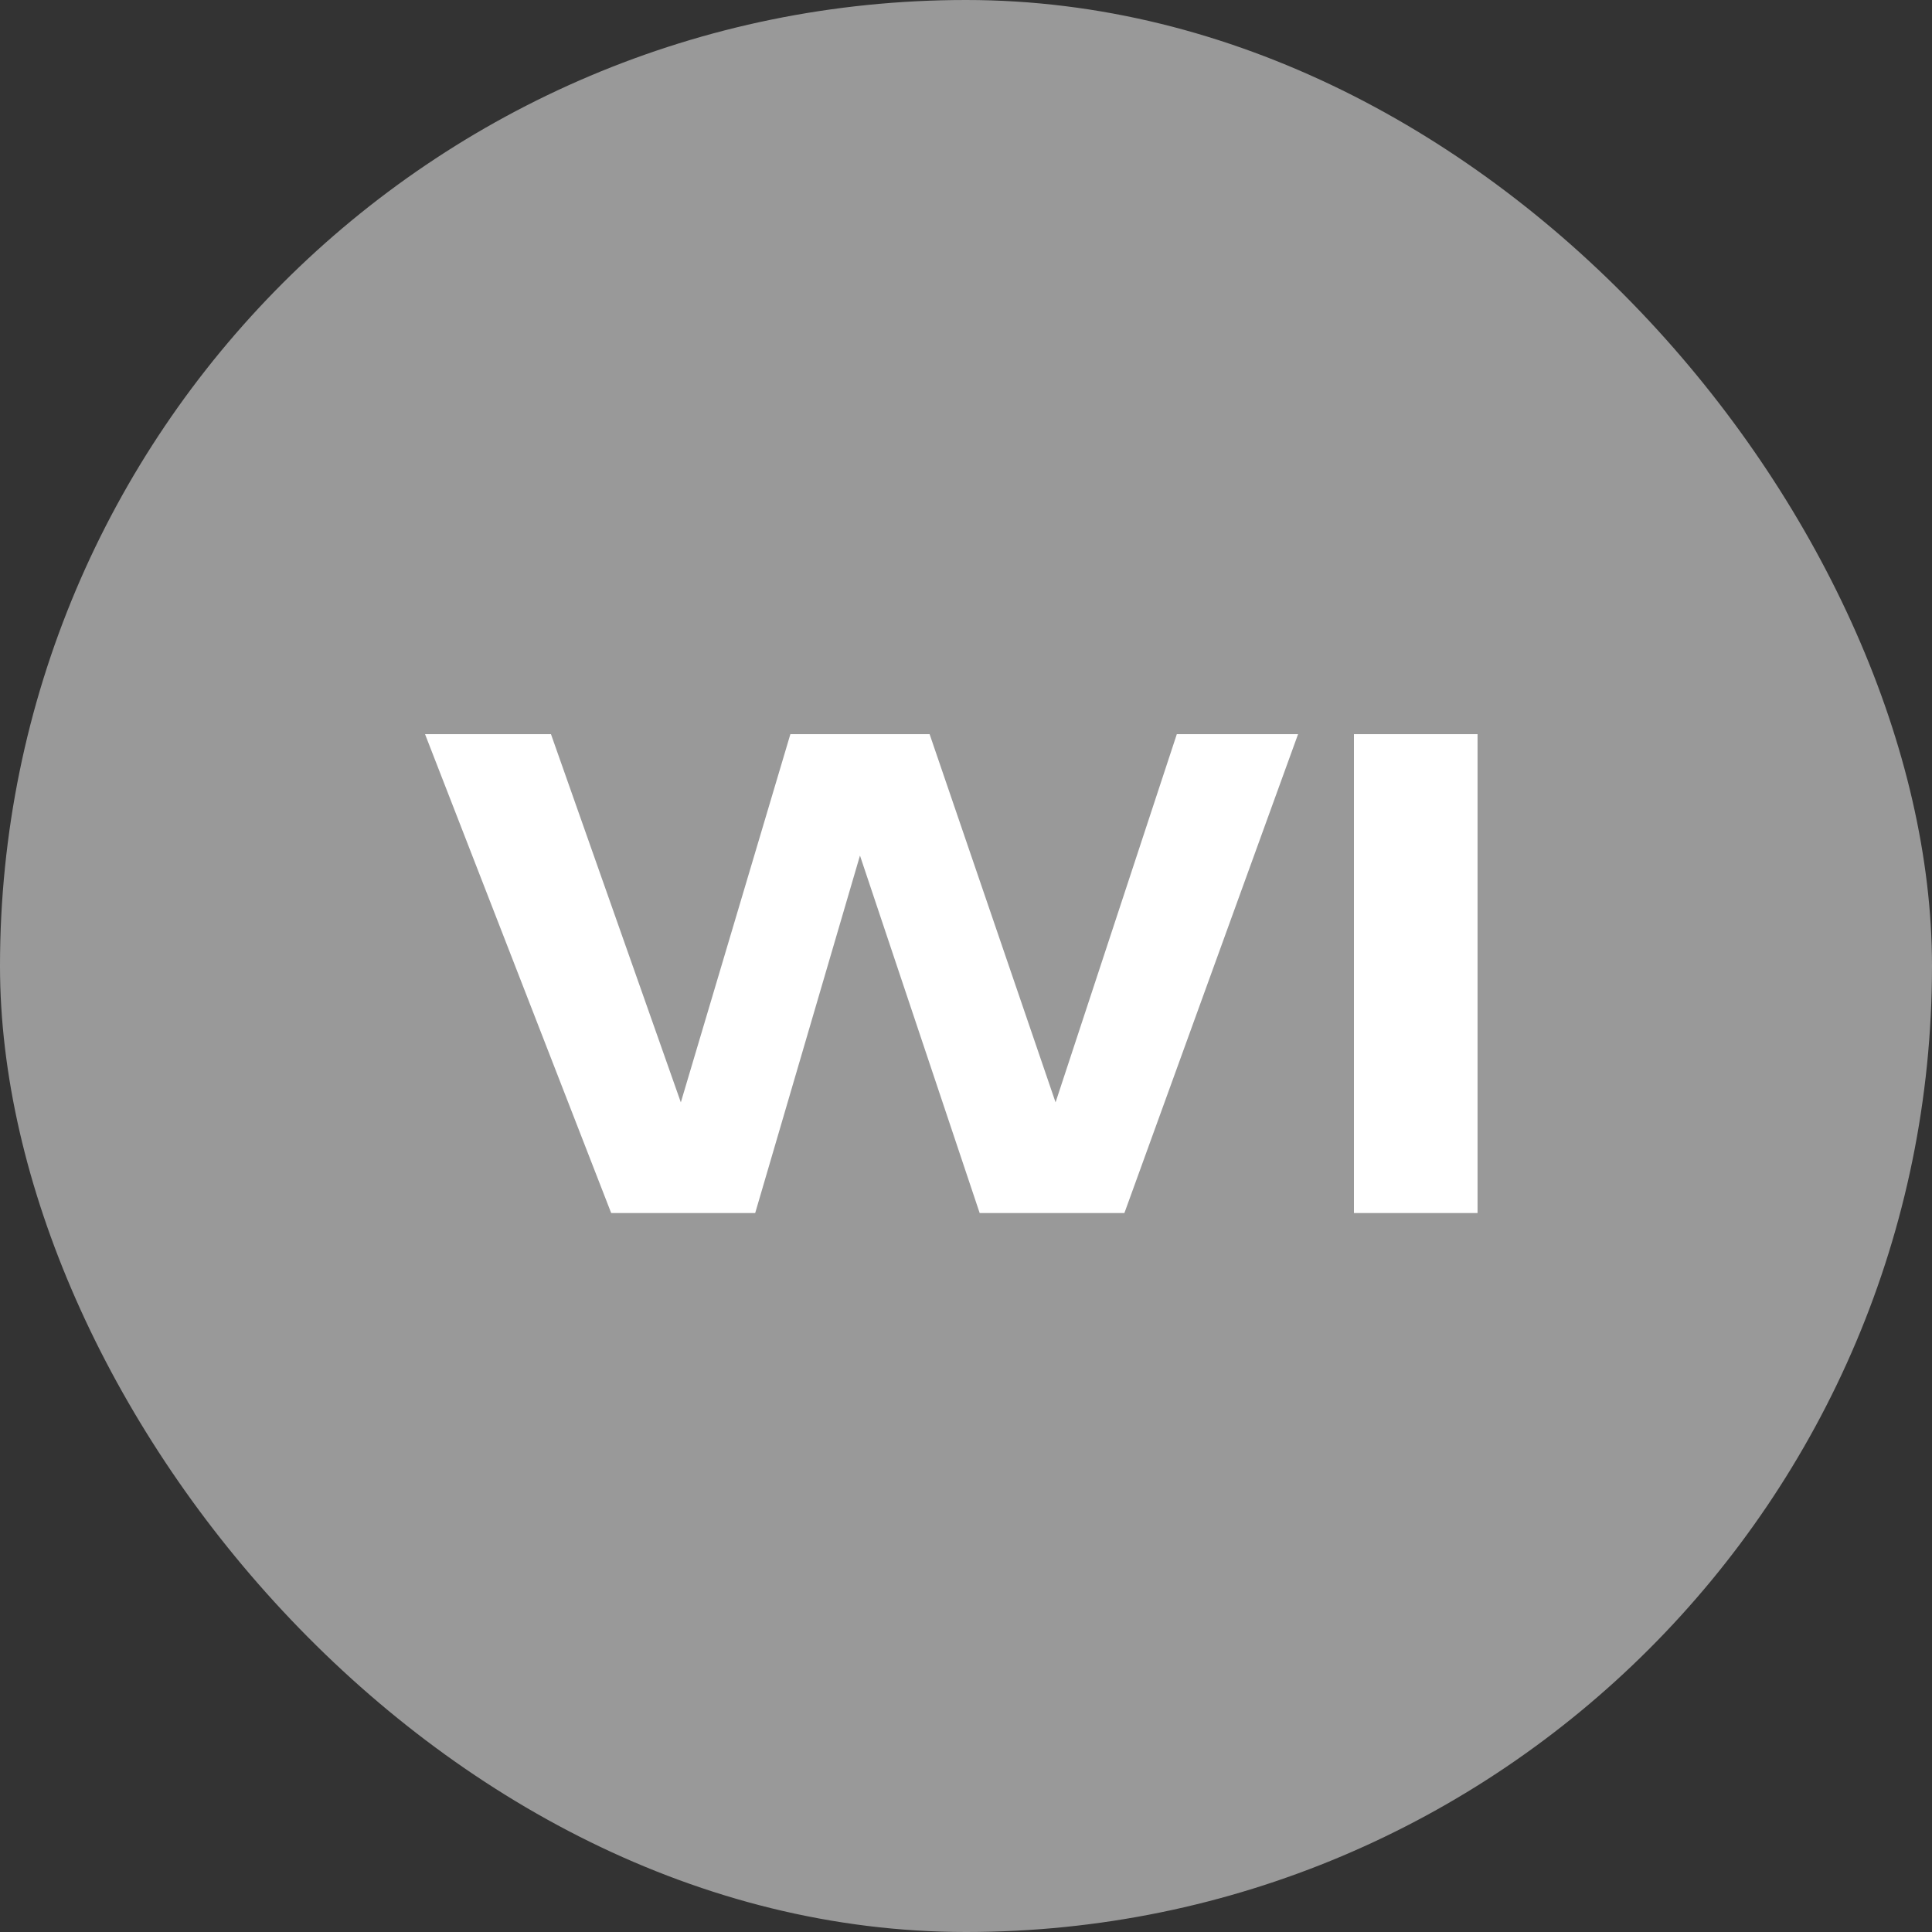 <svg width="50" height="50" viewBox="0 0 50 50" fill="none" xmlns="http://www.w3.org/2000/svg">
<rect x="0" y="0" width="50" height="50" fill="#333333" stroke="none"/>
<rect width="50" height="50" rx="25" fill="white" fill-opacity="0.5"/>
<path d="M11 19H14.259L17.62 28.529L20.455 19H24.058L27.318 28.529L30.456 19H33.594L29.099 31.394H25.354L22.256 22.142L19.544 31.394H15.818L11 19ZM38.239 31.394H35.04V19H38.239V31.394Z" fill="white"/>
</svg>
